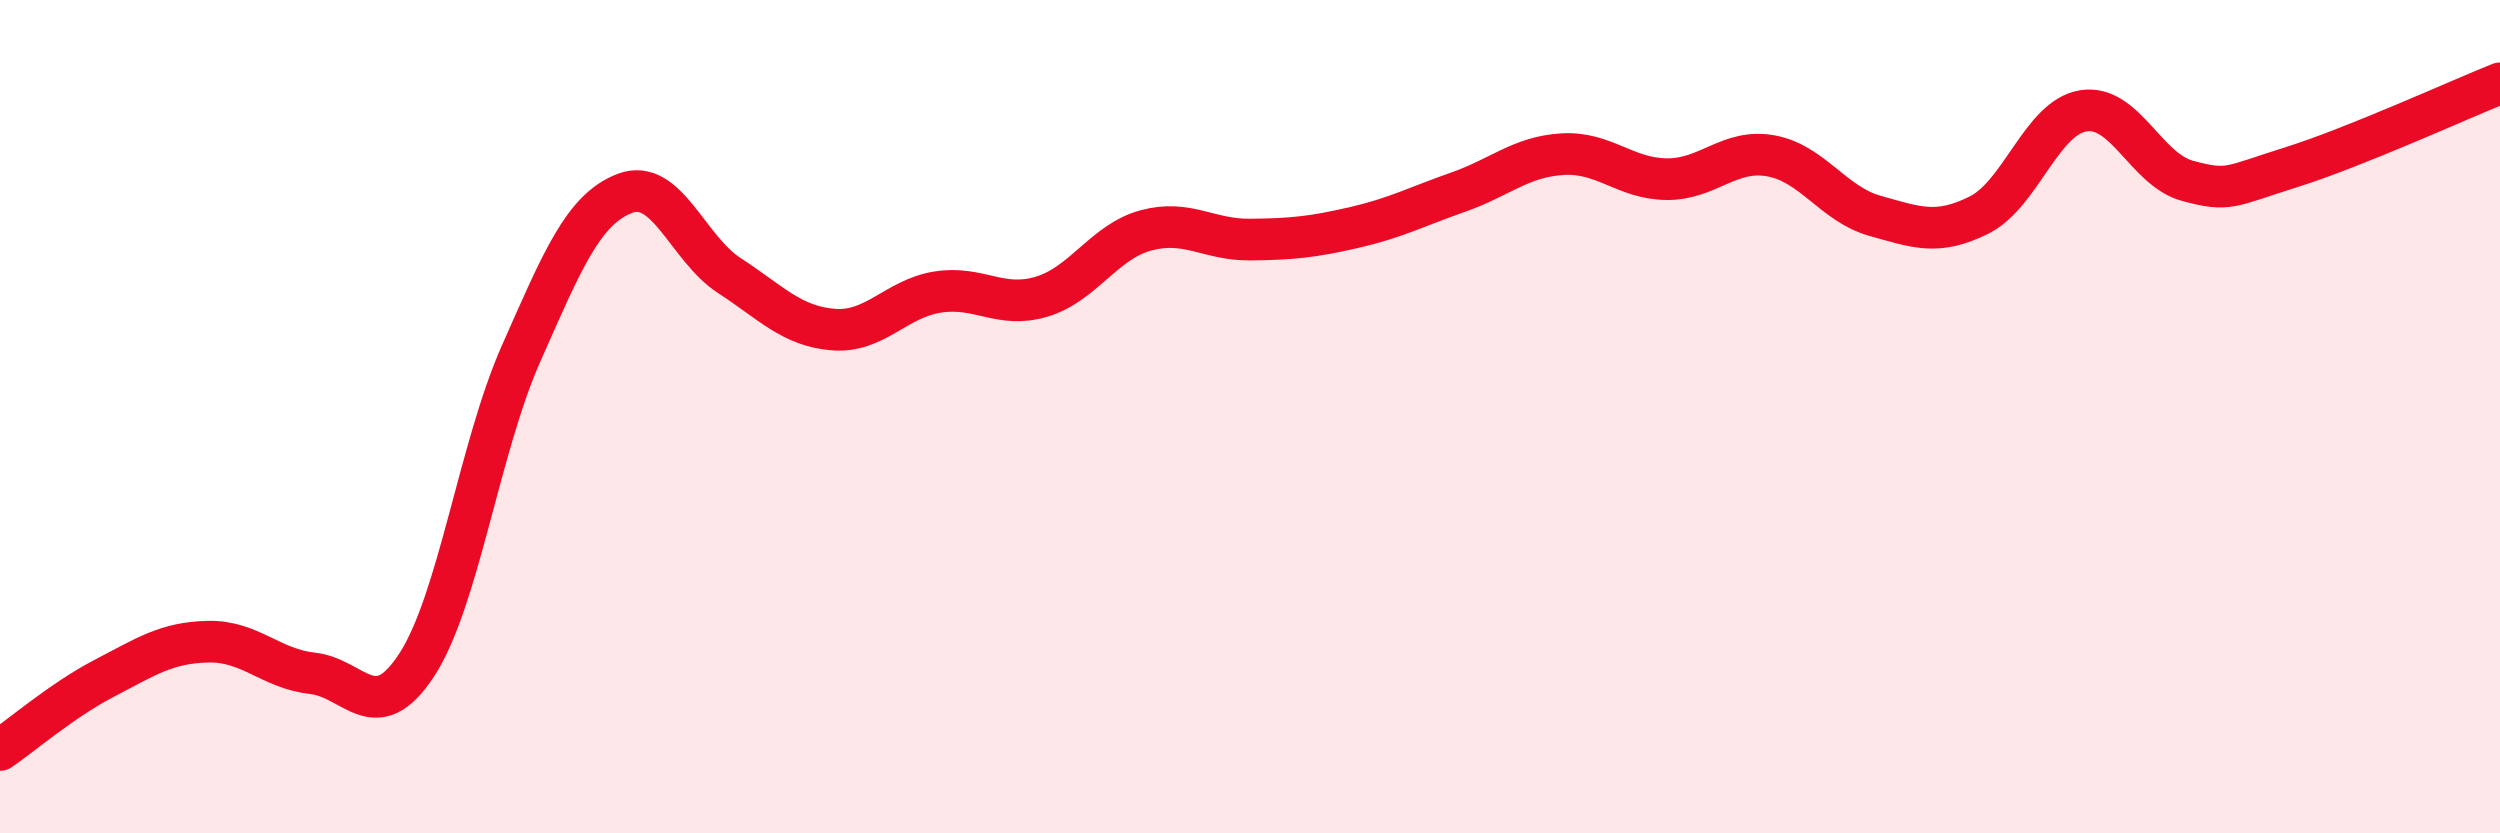 
    <svg width="60" height="20" viewBox="0 0 60 20" xmlns="http://www.w3.org/2000/svg">
      <path
        d="M 0,18 C 0.5,17.66 1.5,16.8 2.5,16.28 C 3.5,15.76 4,15.42 5,15.4 C 6,15.38 6.5,16.05 7.5,16.16 C 8.5,16.27 9,17.49 10,15.96 C 11,14.43 11.5,10.76 12.5,8.5 C 13.5,6.24 14,5.02 15,4.64 C 16,4.26 16.5,5.96 17.5,6.61 C 18.5,7.26 19,7.83 20,7.91 C 21,7.99 21.5,7.17 22.5,7.01 C 23.5,6.85 24,7.42 25,7.12 C 26,6.82 26.5,5.8 27.5,5.53 C 28.5,5.26 29,5.76 30,5.75 C 31,5.74 31.5,5.69 32.5,5.46 C 33.5,5.23 34,4.96 35,4.61 C 36,4.26 36.5,3.76 37.5,3.7 C 38.5,3.64 39,4.29 40,4.3 C 41,4.31 41.5,3.56 42.5,3.74 C 43.5,3.92 44,4.9 45,5.18 C 46,5.46 46.5,5.66 47.5,5.16 C 48.5,4.66 49,2.82 50,2.66 C 51,2.5 51.5,4.07 52.5,4.34 C 53.5,4.61 53.5,4.48 55,4.01 C 56.5,3.54 59,2.4 60,2L60 20L0 20Z"
        fill="#EB0A25"
        opacity="0.1"
        stroke-linecap="round"
        stroke-linejoin="round"
      />
      <path
        d="M 0,18 C 0.5,17.66 1.5,16.8 2.5,16.28 C 3.5,15.76 4,15.42 5,15.4 C 6,15.38 6.5,16.05 7.5,16.16 C 8.5,16.27 9,17.49 10,15.96 C 11,14.43 11.5,10.76 12.5,8.5 C 13.5,6.24 14,5.02 15,4.64 C 16,4.26 16.5,5.96 17.5,6.61 C 18.5,7.26 19,7.83 20,7.91 C 21,7.99 21.5,7.17 22.5,7.01 C 23.5,6.85 24,7.42 25,7.12 C 26,6.82 26.5,5.8 27.5,5.53 C 28.5,5.26 29,5.76 30,5.75 C 31,5.74 31.5,5.69 32.5,5.46 C 33.5,5.23 34,4.96 35,4.61 C 36,4.26 36.5,3.76 37.5,3.7 C 38.5,3.64 39,4.29 40,4.3 C 41,4.31 41.5,3.56 42.5,3.74 C 43.5,3.92 44,4.9 45,5.18 C 46,5.46 46.5,5.66 47.5,5.16 C 48.5,4.66 49,2.82 50,2.66 C 51,2.5 51.5,4.07 52.5,4.34 C 53.5,4.61 53.5,4.48 55,4.01 C 56.5,3.54 59,2.4 60,2"
        stroke="#EB0A25"
        stroke-width="1"
        fill="none"
        stroke-linecap="round"
        stroke-linejoin="round"
      />
    </svg>
  